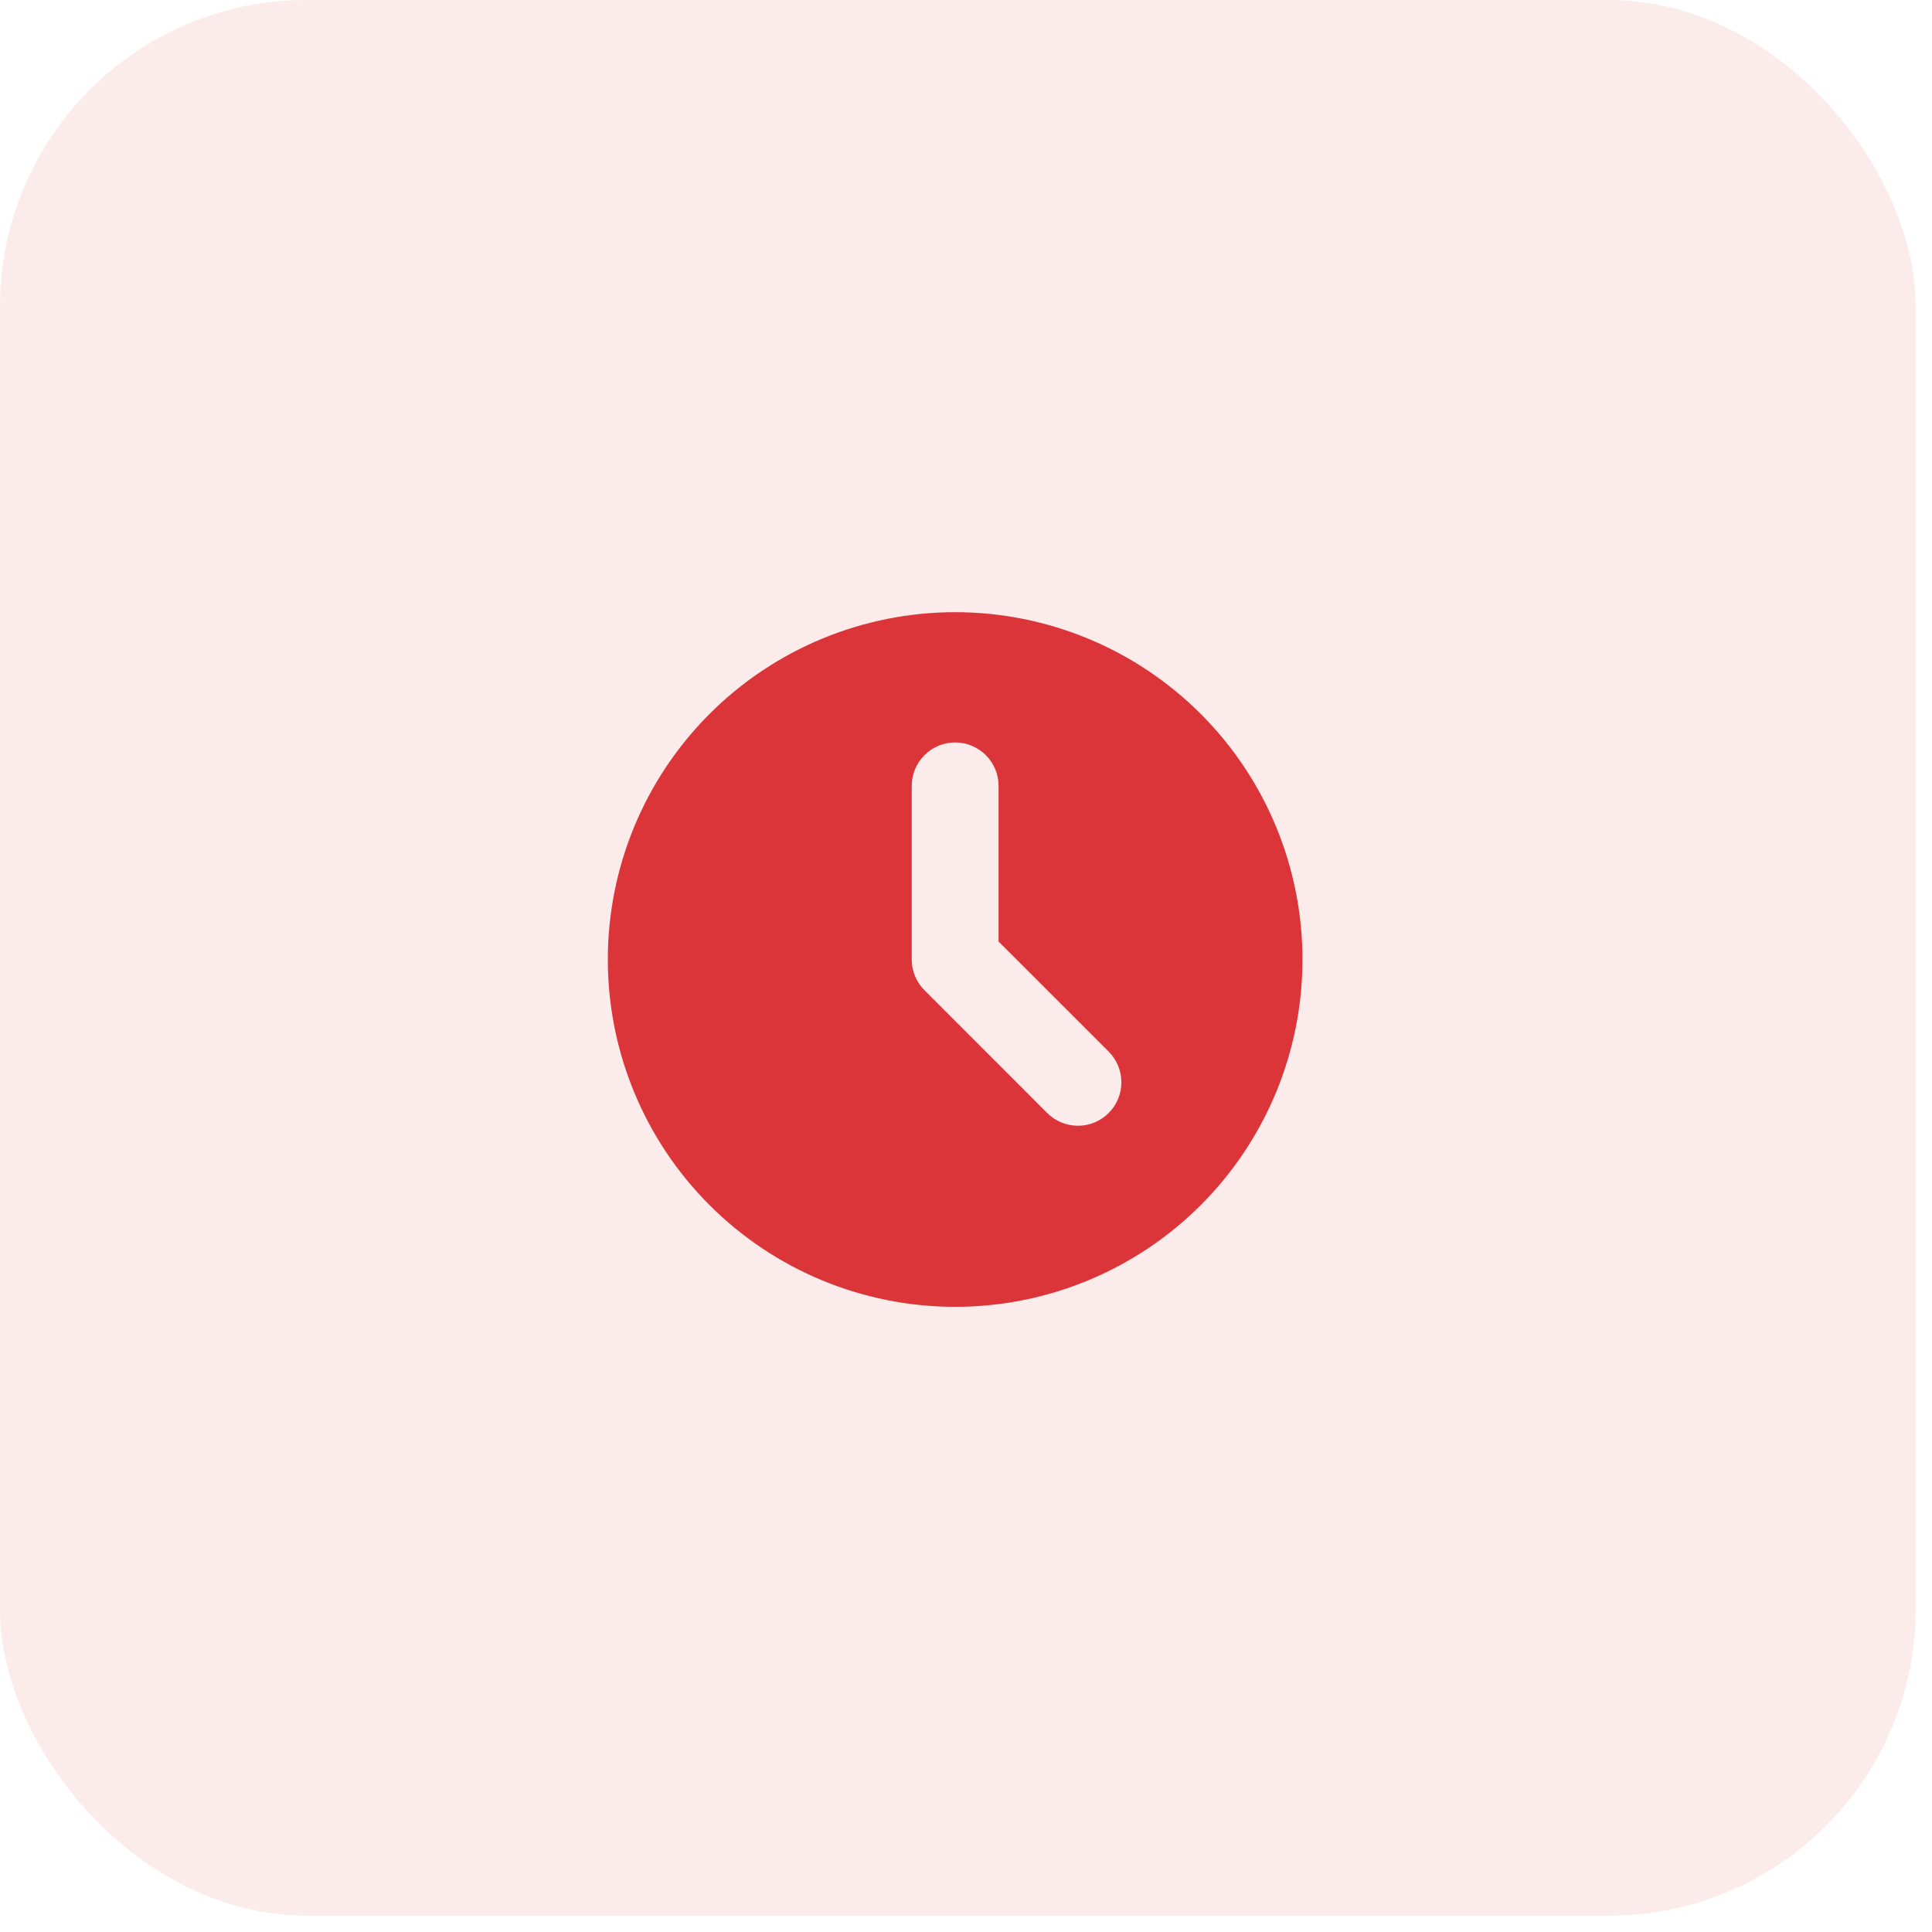 <svg width="89" height="89" viewBox="0 0 89 89" fill="none" xmlns="http://www.w3.org/2000/svg">
<g filter="url(#filter0_b_107_685)">
<rect width="88.246" height="88.246" rx="14.119" fill="#DB353A" fill-opacity="0.1"/>
<path fill-rule="evenodd" clip-rule="evenodd" d="M44 60.201C48.243 60.201 52.313 58.516 55.314 55.515C58.314 52.514 60 48.445 60 44.201C60 39.958 58.314 35.888 55.314 32.888C52.313 29.887 48.243 28.201 44 28.201C39.757 28.201 35.687 29.887 32.686 32.888C29.686 35.888 28 39.958 28 44.201C28 48.445 29.686 52.514 32.686 55.515C35.687 58.516 39.757 60.201 44 60.201ZM46 36.201C46 35.671 45.789 35.162 45.414 34.787C45.039 34.412 44.53 34.201 44 34.201C43.47 34.201 42.961 34.412 42.586 34.787C42.211 35.162 42 35.671 42 36.201V44.201C42 44.732 42.211 45.24 42.586 45.615L48.242 51.273C48.428 51.459 48.648 51.606 48.891 51.707C49.134 51.807 49.394 51.859 49.657 51.859C49.92 51.859 50.18 51.807 50.423 51.707C50.666 51.606 50.886 51.459 51.072 51.273C51.258 51.087 51.405 50.867 51.506 50.624C51.606 50.381 51.658 50.121 51.658 49.858C51.658 49.595 51.606 49.335 51.506 49.092C51.405 48.85 51.258 48.629 51.072 48.443L46 43.373V36.201Z" fill="#DB353A"/>
</g>
<defs>
<filter id="filter0_b_107_685" x="-35.298" y="-35.298" width="158.842" height="158.842" filterUnits="userSpaceOnUse" color-interpolation-filters="sRGB">
<feFlood flood-opacity="0" result="BackgroundImageFix"/>
<feGaussianBlur in="BackgroundImageFix" stdDeviation="17.649"/>
<feComposite in2="SourceAlpha" operator="in" result="effect1_backgroundBlur_107_685"/>
<feBlend mode="normal" in="SourceGraphic" in2="effect1_backgroundBlur_107_685" result="shape"/>
</filter>
</defs>
</svg>
